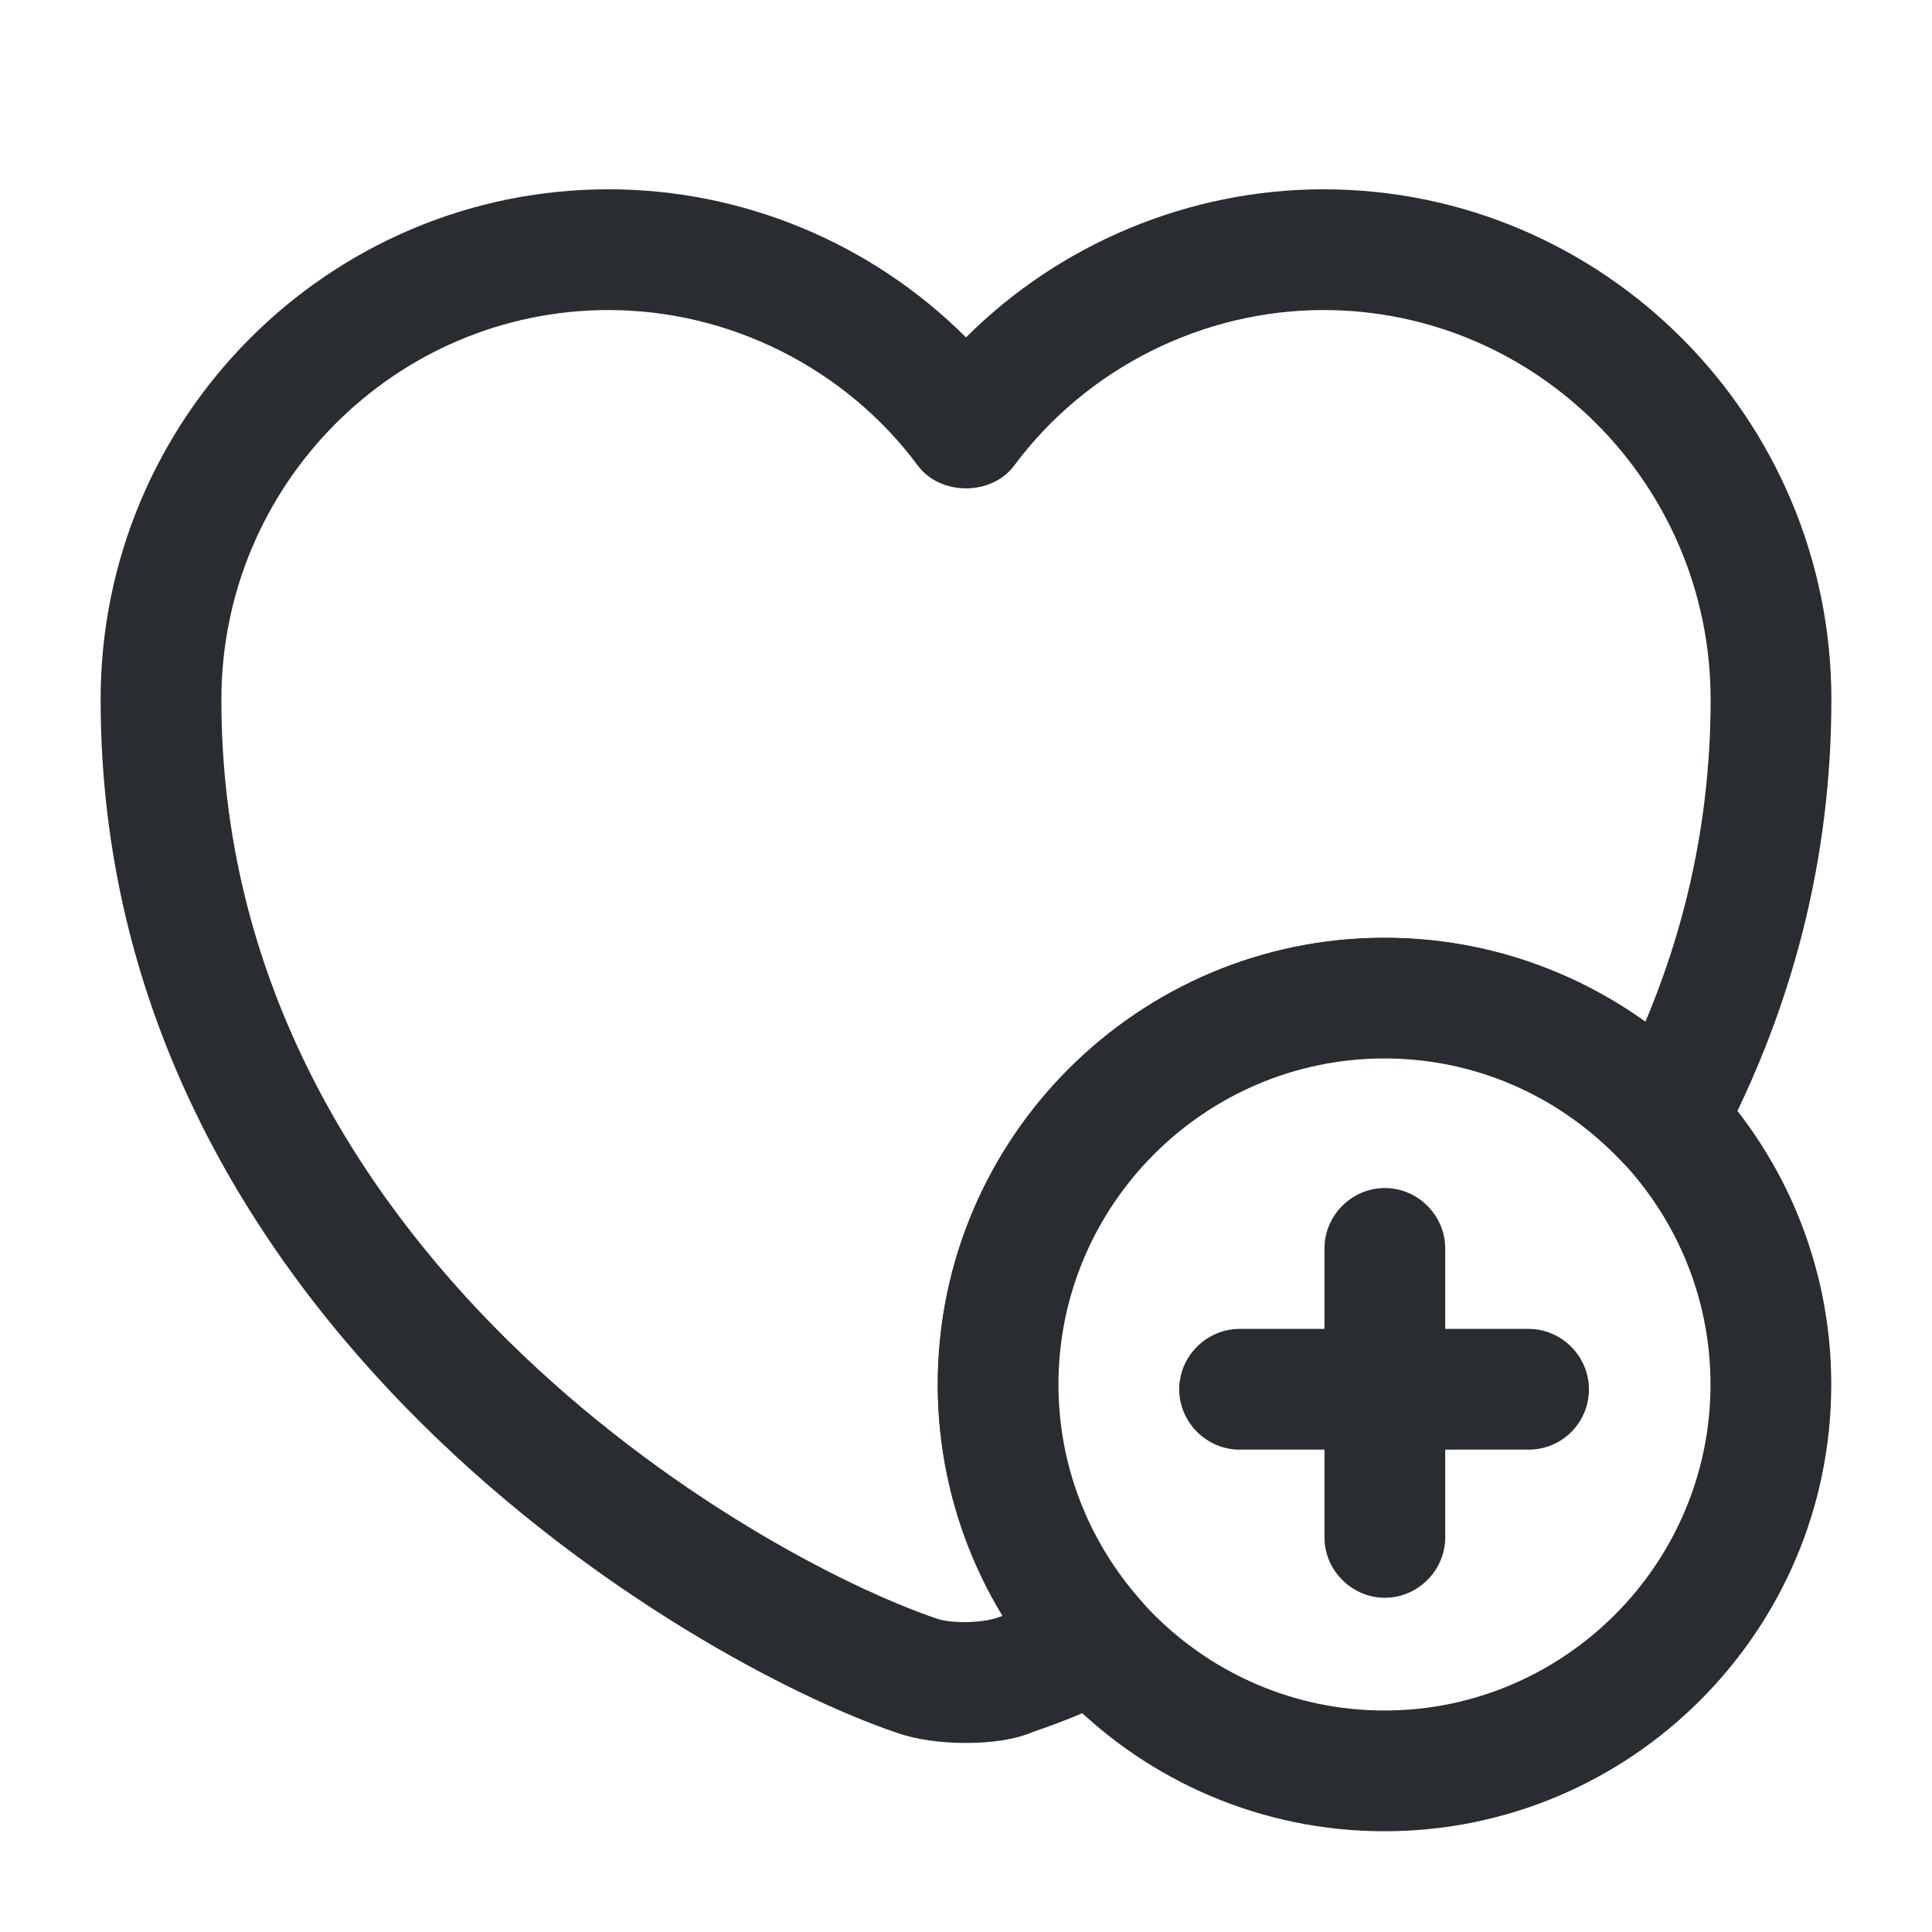 <svg width="48" height="48" viewBox="0 0 48 48" fill="none" xmlns="http://www.w3.org/2000/svg">
<path d="M34.397 45.497C28.277 45.497 23.297 40.517 23.297 34.397C23.297 28.277 28.277 23.297 34.397 23.297C40.517 23.297 45.497 28.277 45.497 34.397C45.497 40.517 40.517 45.497 34.397 45.497ZM34.397 26.297C29.937 26.297 26.297 29.937 26.297 34.397C26.297 38.857 29.937 42.497 34.397 42.497C38.857 42.497 42.497 38.857 42.497 34.397C42.497 29.937 38.857 26.297 34.397 26.297Z" fill="#292D32"/>
<path d="M37.977 36.016H30.797C29.977 36.016 29.297 35.336 29.297 34.516C29.297 33.696 29.977 33.016 30.797 33.016H37.977C38.797 33.016 39.477 33.696 39.477 34.516C39.477 35.336 38.817 36.016 37.977 36.016Z" fill="#292D32"/>
<path d="M34.406 39.696C33.586 39.696 32.906 39.016 32.906 38.196V31.016C32.906 30.196 33.586 29.516 34.406 29.516C35.226 29.516 35.906 30.196 35.906 31.016V38.196C35.906 39.016 35.226 39.696 34.406 39.696Z" fill="#292D32"/>
<path d="M24 43.303C23.38 43.303 22.76 43.223 22.26 43.043C17.14 41.303 2.5 32.823 2.5 17.383C2.5 10.383 8.16 4.703 15.12 4.703C18.46 4.703 21.66 6.043 24 8.383C26.34 6.043 29.56 4.703 32.88 4.703C39.84 4.703 45.5 10.383 45.5 17.383C45.5 21.283 44.56 25.023 42.7 28.523C42.48 28.943 42.06 29.243 41.58 29.303C41.08 29.363 40.62 29.203 40.28 28.843C38.72 27.203 36.62 26.283 34.38 26.283C29.92 26.283 26.28 29.923 26.28 34.383C26.28 36.363 27.02 38.283 28.36 39.783C28.68 40.143 28.8 40.623 28.7 41.083C28.6 41.543 28.28 41.943 27.86 42.143C27.06 42.503 26.34 42.803 25.68 43.023C25.22 43.223 24.62 43.303 24 43.303ZM15.12 7.703C9.82 7.703 5.5 12.043 5.5 17.383C5.5 31.063 18.64 38.623 23.24 40.203C23.6 40.343 24.38 40.323 24.74 40.203C24.8 40.183 24.86 40.163 24.92 40.143C23.88 38.423 23.3 36.443 23.3 34.403C23.3 28.283 28.28 23.303 34.4 23.303C36.76 23.303 39 24.043 40.88 25.383C41.96 22.823 42.5 20.143 42.5 17.383C42.5 12.043 38.18 7.703 32.88 7.703C29.88 7.703 27 9.143 25.2 11.563C24.64 12.323 23.36 12.323 22.8 11.563C21 9.143 18.12 7.703 15.12 7.703Z" fill="#292D32"/>
</svg>
